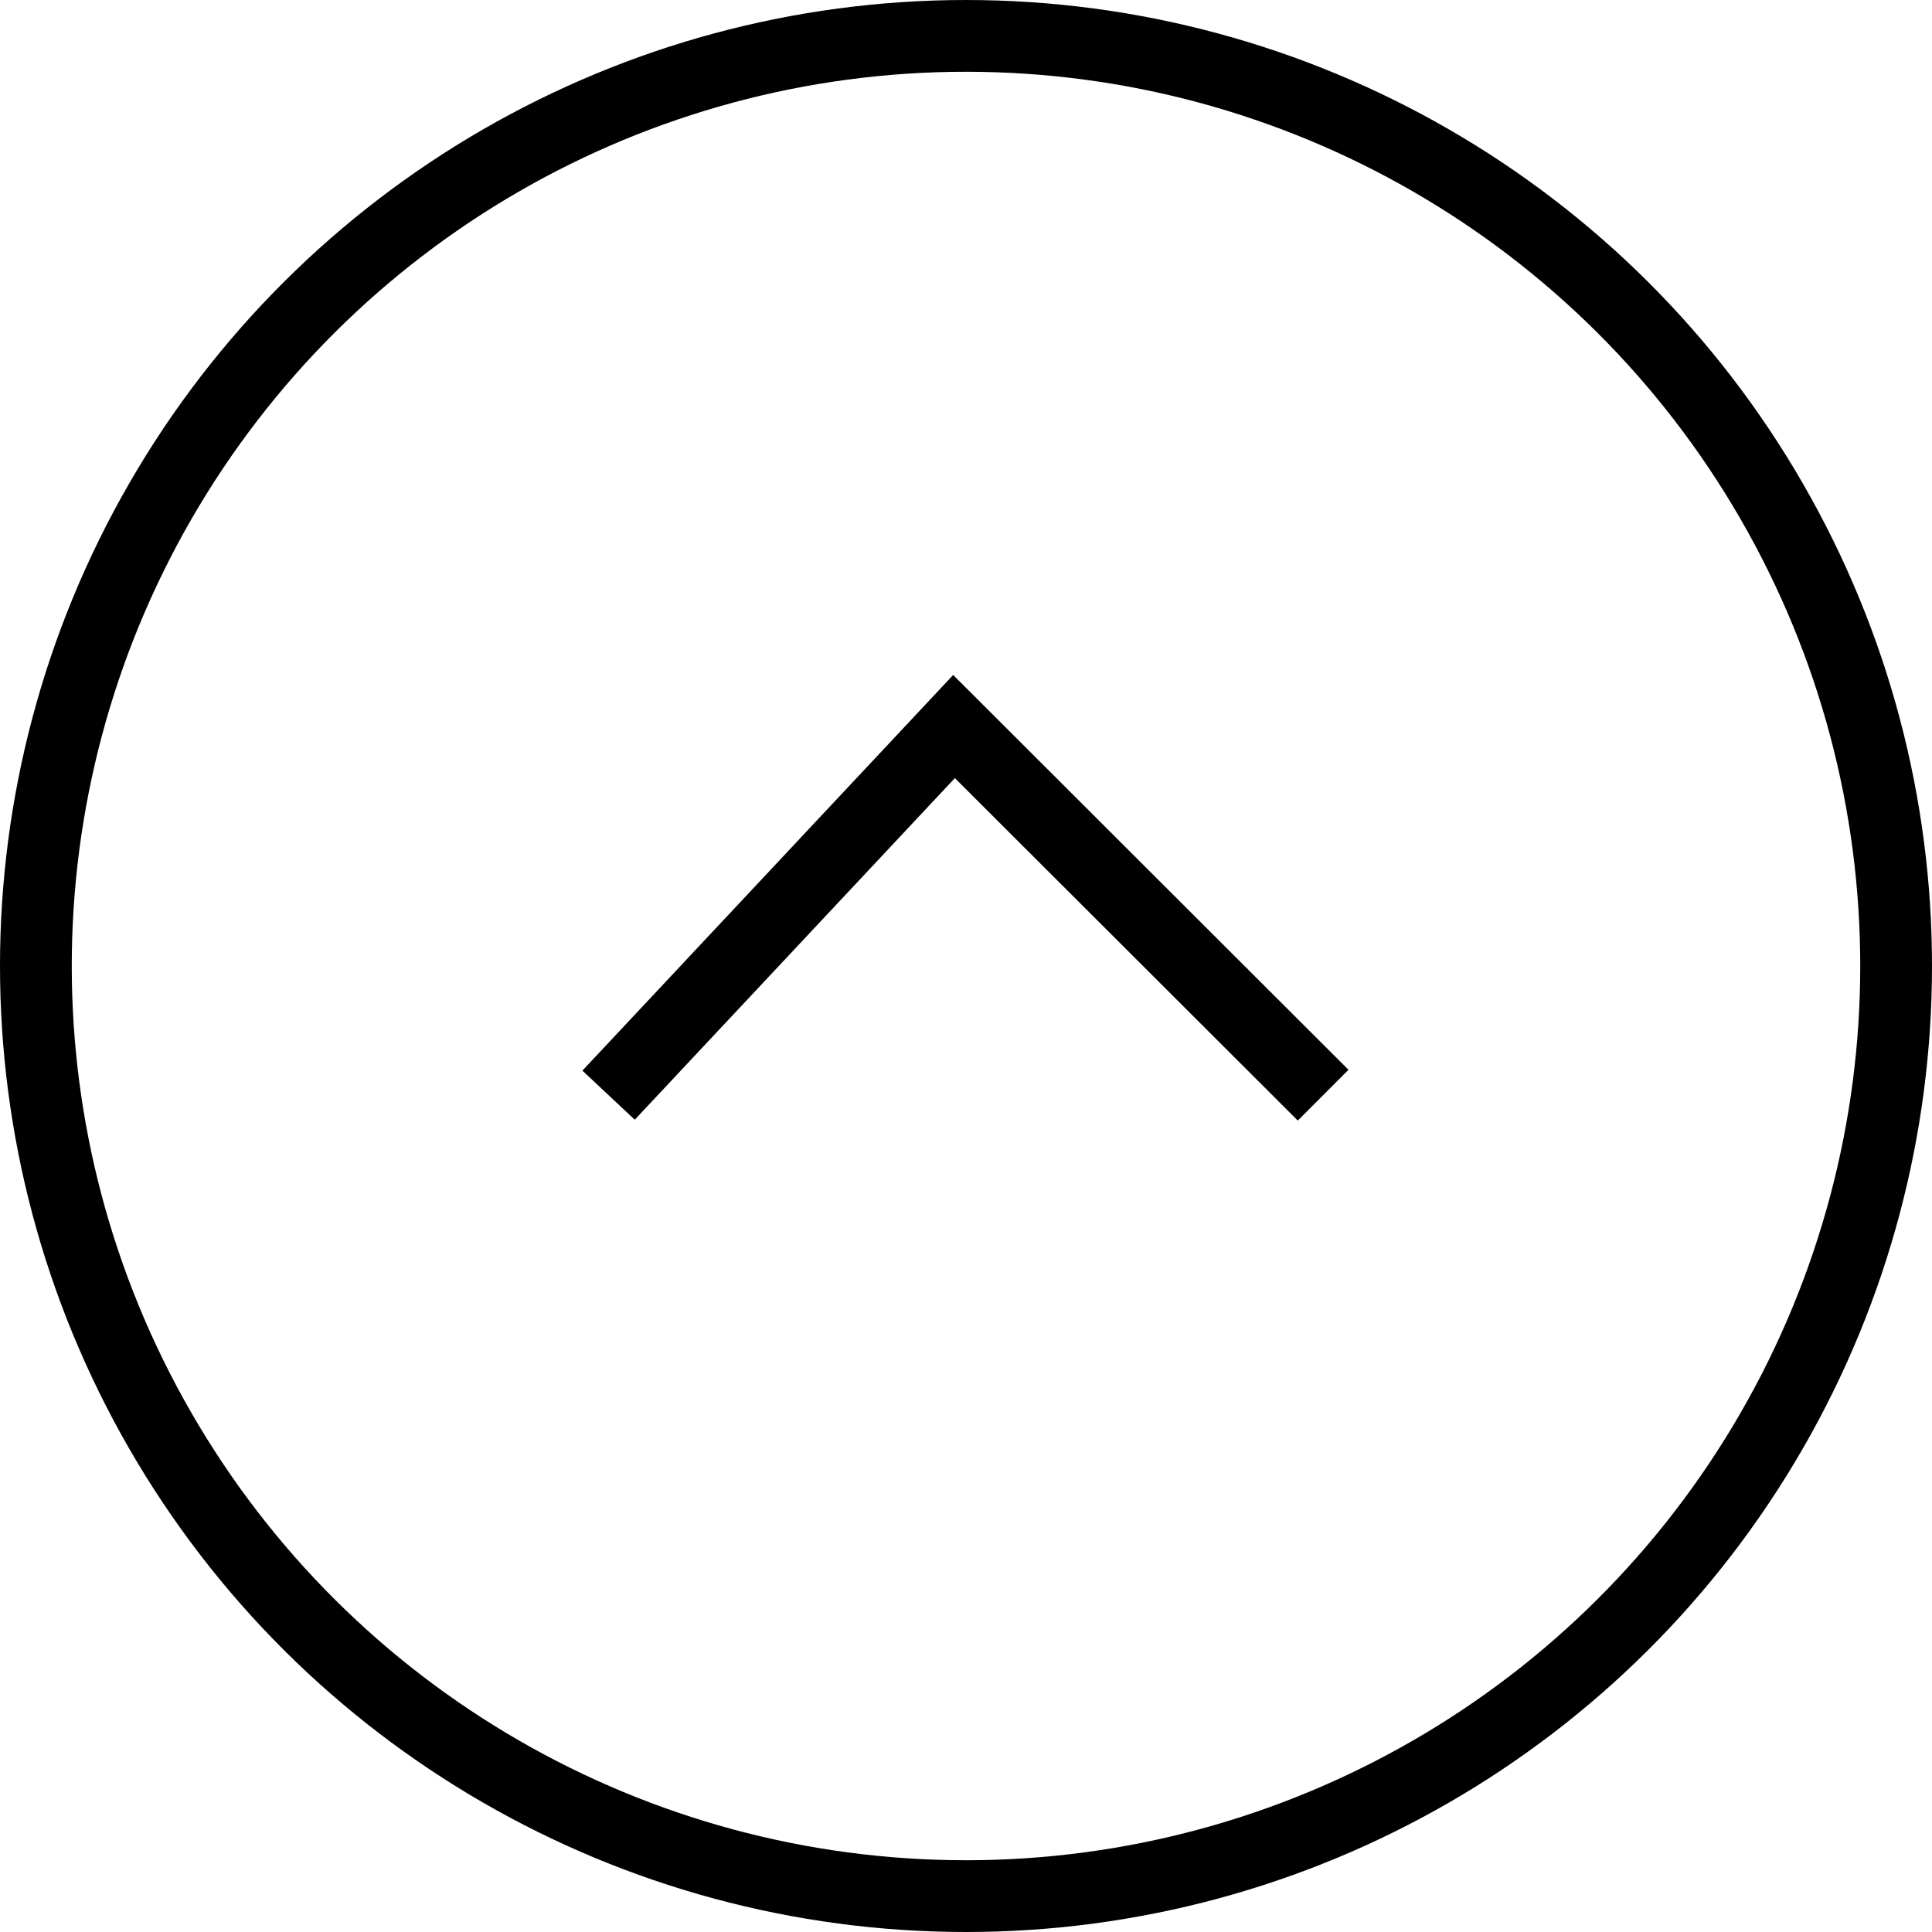 <svg xmlns="http://www.w3.org/2000/svg" width="35" height="35" viewBox="0 0 35 35">
  <g id="Group_5741" data-name="Group 5741" transform="translate(-1285 -69)">
    <path id="Path_3160" data-name="Path 3160" d="M-3988.42,6732.16l-6.678,6.687,6.678,6.258" transform="translate(8041.13 4077.26) rotate(90)" fill="none" stroke="#000" stroke-width="1.3"/>
    <g id="Ellipse_130" data-name="Ellipse 130" transform="translate(1320 69) rotate(90)" fill="none" stroke="#000" stroke-width="1.3">
      <circle cx="17.5" cy="17.5" r="17.5" stroke="none"/>
      <circle cx="17.5" cy="17.5" r="16.85" fill="none"/>
    </g>
  </g>
</svg>
